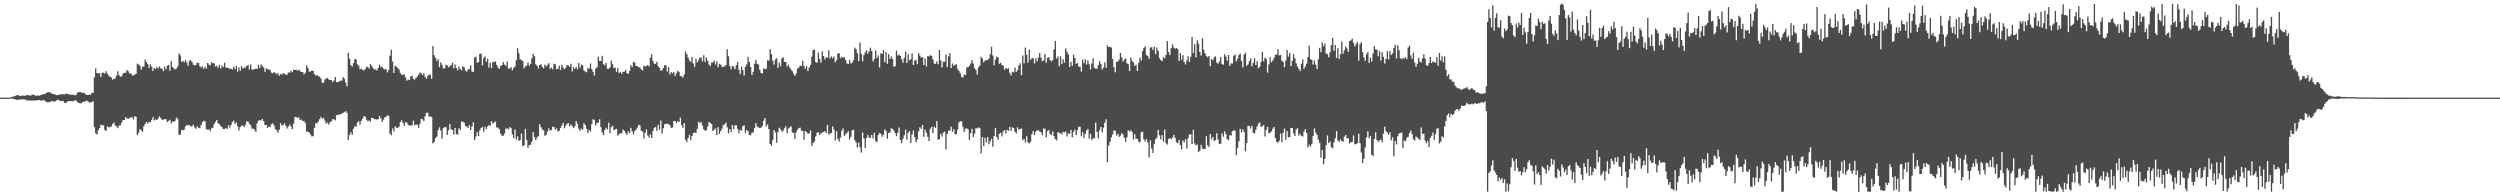 <?xml version="1.0" encoding="UTF-8"?>
<svg xmlns="http://www.w3.org/2000/svg" width="1920" height="150">
  <path d="M0 75.000h1v1.000H0zM1 75.000h1v1.000H1zM2 75.000h1v1.000H2zM3 75.000h1v1.000H3zM4 75.000h1v1.000H4zM5 75.000h1v1.000H5zM6 75.000h1v1.000H6zM7 75.000h1v1.000H7zM8 74.637h1v1.000H8zM9 74.333h1v1.453H9zM10 74.039h1v1.954H10zM11 73.887h1v2.325H11zM12 73.255h1v3.379H12zM13 73.009h1v3.701H13zM14 73.377h1v3.133H14zM15 73.674h1v2.897H15zM16 73.568h1v2.654H16zM17 73.279h1v2.969H17zM18 73.640h1v2.738H18zM19 73.473h1v2.953H19zM20 73.059h1v3.930H20zM21 73.027h1v4.163H21zM22 73.349h1v3.745H22zM23 73.457h1v3.790H23zM24 72.912h1v4.444H24zM25 72.615h1v4.484H25zM26 72.991h1v4.216H26zM27 73.687h1v3.348H27zM28 73.224h1v3.900H28zM29 73.530h1v3.251H29zM30 73.471h1v3.376H30zM31 72.909h1v4.456H31zM32 72.588h1v4.527H32zM33 72.395h1v4.478H33zM34 72.204h1v5.186H34zM35 71.326h1v6.967H35zM36 70.927h1v7.641H36zM37 70.759h1v7.699H37zM38 70.917h1v7.258H38zM39 71.713h1v6.008H39zM40 72.130h1v5.462H40zM41 72.271h1v5.887H41zM42 72.681h1v5.080H42zM43 73.058h1v4.072H43zM44 73.099h1v3.450H44zM45 72.607h1v4.543H45zM46 72.574h1v5.106H46zM47 72.287h1v5.322H47zM48 72.449h1v5.027H48zM49 72.561h1v6.441H49zM50 71.775h1v7.438H50zM51 72.037h1v6.221H51zM52 72.308h1v5.237H52zM53 72.659h1v4.967H53zM54 72.761h1v4.863H54zM55 72.814h1v5.068H55zM56 72.659h1v4.990H56zM57 73.305h1v3.714H57zM58 72.803h1v4.299H58zM59 71.074h1v7.339H59zM60 70.818h1v8.276H60zM61 70.672h1v8.641H61zM62 71.070h1v8.401H62zM63 71.334h1v6.986H63zM64 71.267h1v6.925H64zM65 72.287h1v5.455H65zM66 72.789h1v4.465H66zM67 73.033h1v4.756H67zM68 72.704h1v6.048H68zM69 72.746h1v5.906H69zM70 71.366h1v6.982H70zM71 71.273h1v6.454H71zM72 59.456h1v38.223H72zM73 52.533h1v49.868H73zM74 56.041h1v47.236H74zM75 56.424h1v43.496H75zM76 56.156h1v42.131H76zM77 59.156h1v36.564H77zM78 55.881h1v40.399H78zM79 55.776h1v40.413H79zM80 56.505h1v43.203H80zM81 54.708h1v45.884H81zM82 56.412h1v40.690H82zM83 58.016h1v39.838H83zM84 58.994h1v38.653H84zM85 59.455h1v37.596H85zM86 61.280h1v33.943H86zM87 60.679h1v33.336H87zM88 60.230h1v36.130H88zM89 58.011h1v39.138H89zM90 54.804h1v43.639H90zM91 57.747h1v38.687H91zM92 58.961h1v37.219H92zM93 58.400h1v35.816H93zM94 56.411h1v35.759H94zM95 55.920h1v36.204H95zM96 55.865h1v34.181H96zM97 53.791h1v37.202H97zM98 54.754h1v36.416H98zM99 56.488h1v34.264H99zM100 56.251h1v33.743H100zM101 57.812h1v32.237H101zM102 58.040h1v33.695H102zM103 57.217h1v32.060H103zM104 56.680h1v33.005H104zM105 48.916h1v54.914H105zM106 49.633h1v52.382H106zM107 50.462h1v48.501H107zM108 53.481h1v46.818H108zM109 51.231h1v49.837H109zM110 51.164h1v45.815H110zM111 45.765h1v49.481H111zM112 47.611h1v46.100H112zM113 49.293h1v45.612H113zM114 52.105h1v41.484H114zM115 49.412h1v44.573H115zM116 51.211h1v40.916H116zM117 54.552h1v35.392H117zM118 52.262h1v40.201H118zM119 52.832h1v38.871H119zM120 51.426h1v40.673H120zM121 52.570h1v38.387H121zM122 50.999h1v38.414H122zM123 52.575h1v38.204H123zM124 52.625h1v39.407H124zM125 54.643h1v37.167H125zM126 51.146h1v40.413H126zM127 53.229h1v38.242H127zM128 50.518h1v43.197H128zM129 49.800h1v43.051H129zM130 54.289h1v37.680H130zM131 46.919h1v47.921H131zM132 51.450h1v41.801H132zM133 52.506h1v41.139H133zM134 53.346h1v39.433H134zM135 52.638h1v37.638H135zM136 51.069h1v40.243H136zM137 41.138h1v62.441H137zM138 42.510h1v60.878H138zM139 47.547h1v52.190H139zM140 46.655h1v53.523H140zM141 47.882h1v51.724H141zM142 46.152h1v51.049H142zM143 48.017h1v47.984H143zM144 50.566h1v45.693H144zM145 46.576h1v49.418H145zM146 46.235h1v50.847H146zM147 47.683h1v49.459H147zM148 49.666h1v46.091H148zM149 50.310h1v47.507H149zM150 49.819h1v49.128H150zM151 47.990h1v49.027H151zM152 48.455h1v49.624H152zM153 50.846h1v47.654H153zM154 51.920h1v44.154H154zM155 50.944h1v42.906H155zM156 53.009h1v39.738H156zM157 51.329h1v41.953H157zM158 52.682h1v46.700H158zM159 48.363h1v51.194H159zM160 49.670h1v49.732H160zM161 50.165h1v50.671H161zM162 47.891h1v50.729H162zM163 48.609h1v49.450H163zM164 48.582h1v46.767H164zM165 51.150h1v42.488H165zM166 50.481h1v41.697H166zM167 52.033h1v42.662H167zM168 49.716h1v45.593H168zM169 52.584h1v44.287H169zM170 50.429h1v47.259H170zM171 51.494h1v47.661H171zM172 48.197h1v50.821H172zM173 51.846h1v46.470H173zM174 52.008h1v47.113H174zM175 52.056h1v44.147H175zM176 53.105h1v44.937H176zM177 52.707h1v43.205H177zM178 53.328h1v40.369H178zM179 51.237h1v41.367H179zM180 53.066h1v42.266H180zM181 50.643h1v43.429H181zM182 54.990h1v42.084H182zM183 51.835h1v48.471H183zM184 54.367h1v43.320H184zM185 50.823h1v45.619H185zM186 52.708h1v43.743H186zM187 51.917h1v45.737H187zM188 51.895h1v43.967H188zM189 50.726h1v42.498H189zM190 49.851h1v43.513H190zM191 53.235h1v41.814H191zM192 49.540h1v46.613H192zM193 53.312h1v45.386H193zM194 53.571h1v45.224H194zM195 53.079h1v46.520H195zM196 52.620h1v48.655H196zM197 52.939h1v41.770H197zM198 49.841h1v42.869H198zM199 52.156h1v40.064H199zM200 49.455h1v43.055H200zM201 50.815h1v40.617H201zM202 51.831h1v41.189H202zM203 55.162h1v40.807H203zM204 52.487h1v43.581H204zM205 53.175h1v45.124H205zM206 53.201h1v43.956H206zM207 53.933h1v43.585H207zM208 55.767h1v39.681H208zM209 56.301h1v38.407H209zM210 55.306h1v40.991H210zM211 56.097h1v43.091H211zM212 57.139h1v42.988H212zM213 56.114h1v45.866H213zM214 58.179h1v41.452H214zM215 56.770h1v37.835H215zM216 57.407h1v39.007H216zM217 56.076h1v39.977H217zM218 56.750h1v37.865H218zM219 57.348h1v39.192H219zM220 57.401h1v41.308H220zM221 55.652h1v41.628H221zM222 55.733h1v39.948H222zM223 54.318h1v42.830H223zM224 55.450h1v43.758H224zM225 53.704h1v41.268H225zM226 53.638h1v36.200H226zM227 53.592h1v36.304H227zM228 54.201h1v36.250H228zM229 53.385h1v36.775H229zM230 54.651h1v37.537H230zM231 55.279h1v36.493H231zM232 55.341h1v37.692H232zM233 57.249h1v35.502H233zM234 55.834h1v38.791H234zM235 50.101h1v50.952H235zM236 52.162h1v49.068H236zM237 55.000h1v46.788H237zM238 54.817h1v48.490H238zM239 54.234h1v50.557H239zM240 54.418h1v50.109H240zM241 56.916h1v41.278H241zM242 58.107h1v36.520H242zM243 57.612h1v37.162H243zM244 58.569h1v34.710H244zM245 58.778h1v32.781H245zM246 60.330h1v29.415H246zM247 63.571h1v27.548H247zM248 63.456h1v27.165H248zM249 61.073h1v31.489H249zM250 60.332h1v34.695H250zM251 59.898h1v34.154H251zM252 61.004h1v34.683H252zM253 61.420h1v32.503H253zM254 61.533h1v31.729H254zM255 63.027h1v28.572H255zM256 61.923h1v29.655H256zM257 59.142h1v33.308H257zM258 63.101h1v25.278H258zM259 62.922h1v25.578H259zM260 62.574h1v25.294H260zM261 61.900h1v25.939H261zM262 61.950h1v25.409H262zM263 59.212h1v27.406H263zM264 60.392h1v25.818H264zM265 63.442h1v21.889H265zM266 66.230h1v20.406H266zM267 40.460h1v67.122H267zM268 45.034h1v58.604H268zM269 49.968h1v51.595H269zM270 51.144h1v52.345H270zM271 48.490h1v50.304H271zM272 45.451h1v51.635H272zM273 45.590h1v51.568H273zM274 49.373h1v44.710H274zM275 50.439h1v42.628H275zM276 53.205h1v42.506H276zM277 52.851h1v40.024H277zM278 53.580h1v37.635H278zM279 54.189h1v35.022H279zM280 52.875h1v36.783H280zM281 51.153h1v40.876H281zM282 51.543h1v41.620H282zM283 52.665h1v39.850H283zM284 49.265h1v44.162H284zM285 50.606h1v39.892H285zM286 52.237h1v38.400H286zM287 53.395h1v38.071H287zM288 53.204h1v38.424H288zM289 54.129h1v37.757H289zM290 52.109h1v39.384H290zM291 49.690h1v39.332H291zM292 51.597h1v39.276H292zM293 51.266h1v42.453H293zM294 52.761h1v39.115H294zM295 53.396h1v36.789H295zM296 52.923h1v36.763H296zM297 55.607h1v33.141H297zM298 53.750h1v35.178H298zM299 42.780h1v59.788H299zM300 38.110h1v65.779H300zM301 47.252h1v51.392H301zM302 56.029h1v44.818H302zM303 50.487h1v46.533H303zM304 51.130h1v46.847H304zM305 52.273h1v46.017H305zM306 53.409h1v43.886H306zM307 56.156h1v37.522H307zM308 57.482h1v34.843H308zM309 57.499h1v36.849H309zM310 57.127h1v39.513H310zM311 59.422h1v34.301H311zM312 61.939h1v32.253H312zM313 61.004h1v34.779H313zM314 61.552h1v35.041H314zM315 58.666h1v37.599H315zM316 58.231h1v38.120H316zM317 60.568h1v32.083H317zM318 61.179h1v35.105H318zM319 59.838h1v35.735H319zM320 58.721h1v37.139H320zM321 57.367h1v40.889H321zM322 55.716h1v39.339H322zM323 56.197h1v35.078H323zM324 57.642h1v34.006H324zM325 56.160h1v36.832H325zM326 59.028h1v30.313H326zM327 60.441h1v26.196H327zM328 58.409h1v28.186H328zM329 57.209h1v32.341H329zM330 57.509h1v31.882H330zM331 60.484h1v29.492H331zM332 35.395h1v74.721H332zM333 42.478h1v66.692H333zM334 44.447h1v61.680H334zM335 46.875h1v57.990H335zM336 45.419h1v54.605H336zM337 51.562h1v46.216H337zM338 47.921h1v52.316H338zM339 49.834h1v56.667H339zM340 52.659h1v45.787H340zM341 52.341h1v45.261H341zM342 49.735h1v48.095H342zM343 50.294h1v53.404H343zM344 51.670h1v48.333H344zM345 50.887h1v44.238H345zM346 50.092h1v49.175H346zM347 48.192h1v51.618H347zM348 52.476h1v50.823H348zM349 49.497h1v48.866H349zM350 52.244h1v50.783H350zM351 54.000h1v49.447H351zM352 51.270h1v47.231H352zM353 53.068h1v46.731H353zM354 54.111h1v39.225H354zM355 50.898h1v42.603H355zM356 51.681h1v42.487H356zM357 54.041h1v42.742H357zM358 55.113h1v42.082H358zM359 53.195h1v45.081H359zM360 53.134h1v43.033H360zM361 50.185h1v49.656H361zM362 54.871h1v42.230H362zM363 55.327h1v38.549H363zM364 44.228h1v63.337H364zM365 43.451h1v61.428H365zM366 48.200h1v53.244H366zM367 47.703h1v56.720H367zM368 41.304h1v58.847H368zM369 41.206h1v56.994H369zM370 50.142h1v47.452H370zM371 44.647h1v56.623H371zM372 43.338h1v54.019H372zM373 47.444h1v51.769H373zM374 45.095h1v51.973H374zM375 51.848h1v44.240H375zM376 48.271h1v48.326H376zM377 52.351h1v40.804H377zM378 47.632h1v47.295H378zM379 47.698h1v46.447H379zM380 47.078h1v46.286H380zM381 49.799h1v48.145H381zM382 51.798h1v46.270H382zM383 52.887h1v46.387H383zM384 50.676h1v51.992H384zM385 49.993h1v54.276H385zM386 47.669h1v56.591H386zM387 49.606h1v52.978H387zM388 50.610h1v48.281H388zM389 47.268h1v51.231H389zM390 52.663h1v46.705H390zM391 52.691h1v44.871H391zM392 51.550h1v46.890H392zM393 53.966h1v49.337H393zM394 52.146h1v53.867H394zM395 51.117h1v48.298H395zM396 46.241h1v61.039H396zM397 36.967h1v67.832H397zM398 40.934h1v67.259H398zM399 45.500h1v62.074H399zM400 46.120h1v56.493H400zM401 46.969h1v65.279H401zM402 52.536h1v59.103H402zM403 50.893h1v48.103H403zM404 50.374h1v57.178H404zM405 47.960h1v65.617H405zM406 50.433h1v60.974H406zM407 49.005h1v62.218H407zM408 44.812h1v64.047H408zM409 41.416h1v60.108H409zM410 43.152h1v62.171H410zM411 49.334h1v58.183H411zM412 50.547h1v55.053H412zM413 52.577h1v52.029H413zM414 49.854h1v45.544H414zM415 49.352h1v48.344H415zM416 51.233h1v48.161H416zM417 52.541h1v47.624H417zM418 49.598h1v54.716H418zM419 50.993h1v52.600H419zM420 49.768h1v51.229H420zM421 48.560h1v50.059H421zM422 52.911h1v47.464H422zM423 51.789h1v48.040H423zM424 53.323h1v43.973H424zM425 48.964h1v48.654H425zM426 49.497h1v50.065H426zM427 53.170h1v45.483H427zM428 52.899h1v47.911H428zM429 50.480h1v50.098H429zM430 53.738h1v44.502H430zM431 49.736h1v46.603H431zM432 51.872h1v42.491H432zM433 53.136h1v45.441H433zM434 52.012h1v44.565H434zM435 49.957h1v45.184H435zM436 50.214h1v44.322H436zM437 51.283h1v45.854H437zM438 48.951h1v46.525H438zM439 54.932h1v41.991H439zM440 51.683h1v46.791H440zM441 52.972h1v43.928H441zM442 51.230h1v41.753H442zM443 53.225h1v41.869H443zM444 48.231h1v50.645H444zM445 51.885h1v48.624H445zM446 49.565h1v49.211H446zM447 50.240h1v49.339H447zM448 54.086h1v40.635H448zM449 54.985h1v41.075H449zM450 55.521h1v43.404H450zM451 52.145h1v49.990H451zM452 52.913h1v46.881H452zM453 48.763h1v52.174H453zM454 53.062h1v42.323H454zM455 55.137h1v36.389H455zM456 58.003h1v34.247H456zM457 52.597h1v43.841H457zM458 51.712h1v42.816H458zM459 43.399h1v50.802H459zM460 46.809h1v44.789H460zM461 46.806h1v50.902H461zM462 42.847h1v58.876H462zM463 49.254h1v54.408H463zM464 50.226h1v49.551H464zM465 48.249h1v49.827H465zM466 52.860h1v46.615H466zM467 52.796h1v41.439H467zM468 51.677h1v50.713H468zM469 46.558h1v51.177H469zM470 49.364h1v47.222H470zM471 52.301h1v47.656H471zM472 52.043h1v47.333H472zM473 55.125h1v43.787H473zM474 52.278h1v51.958H474zM475 56.124h1v46.889H475zM476 55.249h1v47.022H476zM477 56.784h1v45.694H477zM478 55.111h1v44.296H478zM479 55.114h1v45.409H479zM480 53.686h1v48.452H480zM481 56.118h1v47.553H481zM482 56.855h1v43.961H482zM483 54.534h1v47.832H483zM484 50.021h1v48.149H484zM485 51.584h1v49.287H485zM486 47.526h1v55.713H486zM487 48.140h1v52.496H487zM488 50.644h1v48.872H488zM489 50.739h1v47.225H489zM490 51.686h1v44.168H490zM491 51.744h1v44.637H491zM492 53.311h1v47.071H492zM493 54.127h1v46.901H493zM494 50.383h1v55.967H494zM495 51.124h1v50.700H495zM496 50.565h1v48.852H496zM497 49.895h1v54.244H497zM498 51.058h1v54.612H498zM499 44.357h1v58.734H499zM500 41.641h1v64.365H500zM501 46.860h1v53.824H501zM502 48.937h1v49.250H502zM503 48.978h1v48.543H503zM504 47.484h1v52.977H504zM505 50.825h1v45.080H505zM506 52.162h1v47.448H506zM507 54.248h1v38.290H507zM508 53.855h1v48.678H508zM509 52.228h1v46.346H509zM510 49.973h1v45.509H510zM511 50.325h1v44.722H511zM512 55.000h1v40.125H512zM513 51.593h1v43.715H513zM514 57.224h1v38.994H514zM515 55.374h1v42.870H515zM516 56.492h1v41.330H516zM517 55.288h1v37.668H517zM518 58.487h1v34.365H518zM519 56.249h1v38.292H519zM520 54.396h1v38.626H520zM521 55.287h1v38.418H521zM522 58.289h1v32.076H522zM523 58.635h1v37.570H523zM524 59.539h1v38.553H524zM525 57.141h1v37.419H525zM526 39.510h1v67.831H526zM527 41.537h1v67.594H527zM528 44.220h1v61.839H528zM529 46.408h1v57.176H529zM530 47.545h1v60.106H530zM531 43.704h1v60.797H531zM532 48.816h1v53.270H532zM533 51.304h1v50.550H533zM534 44.982h1v57.111H534zM535 47.912h1v51.041H535zM536 46.296h1v47.256H536zM537 44.328h1v50.214H537zM538 44.186h1v49.533H538zM539 47.276h1v49.192H539zM540 42.379h1v56.946H540zM541 47.555h1v52.931H541zM542 44.068h1v55.983H542zM543 46.499h1v50.706H543zM544 49.572h1v44.101H544zM545 50.793h1v43.723H545zM546 48.029h1v47.218H546zM547 47.961h1v52.666H547zM548 46.380h1v53.247H548zM549 49.578h1v48.956H549zM550 47.177h1v56.596H550zM551 51.579h1v46.183H551zM552 49.123h1v53.722H552zM553 49.637h1v51.082H553zM554 51.185h1v47.658H554zM555 51.290h1v44.796H555zM556 50.969h1v44.627H556zM557 49.926h1v44.289H557zM558 37.787h1v60.025H558zM559 43.187h1v59.238H559zM560 50.722h1v48.376H560zM561 53.265h1v48.147H561zM562 50.613h1v45.383H562zM563 51.306h1v47.877H563zM564 53.084h1v43.239H564zM565 49.963h1v46.233H565zM566 47.538h1v51.381H566zM567 53.612h1v48.761H567zM568 56.866h1v42.818H568zM569 51.281h1v49.060H569zM570 53.911h1v43.000H570zM571 58.000h1v38.265H571zM572 51.261h1v50.839H572zM573 49.615h1v50.202H573zM574 43.665h1v57.089H574zM575 47.658h1v55.958H575zM576 51.444h1v52.416H576zM577 57.626h1v44.268H577zM578 55.083h1v46.673H578zM579 48.882h1v49.539H579zM580 45.915h1v48.493H580zM581 49.007h1v48.154H581zM582 49.559h1v48.263H582zM583 53.493h1v44.771H583zM584 55.995h1v42.123H584zM585 56.559h1v40.105H585zM586 52.473h1v40.262H586zM587 53.181h1v37.420H587zM588 52.901h1v44.190H588zM589 46.305h1v49.223H589zM590 46.612h1v52.574H590zM591 37.744h1v72.853H591zM592 41.641h1v70.398H592zM593 46.661h1v60.895H593zM594 49.611h1v50.223H594zM595 45.678h1v56.028H595zM596 44.733h1v64.950H596zM597 52.112h1v49.339H597zM598 48.047h1v50.035H598zM599 50.907h1v48.370H599zM600 44.860h1v56.260H600zM601 43.966h1v56.414H601zM602 47.489h1v51.031H602zM603 47.564h1v49.364H603zM604 51.071h1v51.264H604zM605 49.634h1v49.162H605zM606 51.760h1v46.170H606zM607 53.228h1v43.720H607zM608 54.611h1v47.116H608zM609 56.701h1v45.424H609zM610 58.313h1v48.321H610zM611 56.433h1v45.150H611zM612 52.643h1v46.951H612zM613 51.916h1v46.564H613zM614 50.385h1v47.637H614zM615 50.615h1v49.682H615zM616 46.679h1v53.892H616zM617 50.716h1v56.579H617zM618 52.799h1v47.834H618zM619 50.873h1v50.724H619zM620 54.637h1v48.000H620zM621 51.789h1v50.670H621zM622 49.837h1v50.399H622zM623 43.455h1v68.635H623zM624 38.412h1v71.404H624zM625 38.125h1v70.525H625zM626 47.605h1v57.209H626zM627 48.213h1v53.719H627zM628 40.363h1v61.096H628zM629 45.192h1v58.344H629zM630 48.136h1v54.259H630zM631 39.336h1v62.364H631zM632 43.009h1v58.353H632zM633 45.628h1v55.009H633zM634 43.939h1v58.314H634zM635 44.338h1v51.656H635zM636 38.654h1v64.718H636zM637 44.874h1v57.566H637zM638 43.290h1v58.843H638zM639 44.797h1v52.274H639zM640 43.324h1v56.041H640zM641 47.761h1v60.089H641zM642 46.162h1v54.646H642zM643 41.159h1v65.489H643zM644 40.873h1v67.773H644zM645 44.755h1v60.999H645zM646 43.455h1v56.983H646zM647 44.301h1v54.294H647zM648 43.895h1v60.507H648zM649 46.061h1v57.031H649zM650 48.732h1v53.184H650zM651 49.076h1v51.791H651zM652 45.967h1v61.228H652zM653 48.828h1v56.221H653zM654 47.999h1v52.087H654zM655 46.205h1v53.409H655zM656 36.677h1v71.159H656zM657 37.797h1v71.643H657zM658 40.960h1v72.361H658zM659 46.838h1v62.609H659zM660 32.628h1v80.548H660zM661 41.358h1v75.822H661zM662 47.128h1v54.632H662zM663 42.311h1v63.920H663zM664 40.311h1v73.413H664zM665 38.703h1v67.340H665zM666 41.222h1v62.376H666zM667 39.449h1v66.372H667zM668 36.612h1v69.130H668zM669 39.135h1v64.521H669zM670 47.184h1v59.140H670zM671 45.351h1v56.646H671zM672 38.710h1v69.600H672zM673 44.609h1v64.659H673zM674 42.581h1v61.056H674zM675 51.718h1v50.340H675zM676 40.904h1v61.837H676zM677 41.384h1v63.669H677zM678 38.433h1v65.083H678zM679 47.720h1v51.750H679zM680 39.905h1v60.630H680zM681 48.945h1v57.574H681zM682 41.553h1v60.547H682zM683 45.294h1v56.545H683zM684 43.438h1v55.086H684zM685 45.235h1v53.756H685zM686 51.241h1v49.063H686zM687 50.915h1v51.325H687zM688 38.929h1v65.673H688zM689 42.615h1v59.259H689zM690 41.972h1v56.025H690zM691 42.986h1v64.568H691zM692 45.408h1v64.630H692zM693 48.235h1v58.274H693zM694 44.387h1v59.570H694zM695 39.701h1v59.895H695zM696 48.258h1v58.943H696zM697 41.670h1v60.164H697zM698 46.360h1v54.301H698zM699 45.540h1v64.295H699zM700 40.975h1v62.359H700zM701 49.896h1v50.318H701zM702 46.654h1v58.627H702zM703 45.986h1v63.268H703zM704 49.229h1v58.057H704zM705 40.847h1v60.061H705zM706 42.724h1v55.075H706zM707 44.284h1v54.678H707zM708 43.854h1v52.143H708zM709 49.992h1v55.054H709zM710 44.820h1v54.773H710zM711 50.999h1v50.902H711zM712 43.041h1v62.032H712zM713 43.331h1v65.016H713zM714 42.360h1v56.457H714zM715 42.976h1v54.471H715zM716 45.635h1v56.598H716zM717 48.723h1v48.495H717zM718 49.138h1v49.218H718zM719 47.088h1v45.879H719zM720 49.300h1v58.040H720zM721 38.333h1v68.532H721zM722 46.405h1v56.419H722zM723 51.784h1v53.150H723zM724 47.395h1v54.435H724zM725 47.425h1v53.660H725zM726 41.908h1v72.935H726zM727 51.518h1v51.341H727zM728 43.256h1v57.211H728zM729 40.787h1v59.394H729zM730 52.199h1v45.057H730zM731 48.757h1v52.471H731zM732 50.585h1v48.565H732zM733 49.612h1v53.471H733zM734 49.469h1v53.640H734zM735 52.947h1v46.622H735zM736 54.414h1v39.707H736zM737 56.168h1v36.993H737zM738 58.968h1v34.174H738zM739 59.648h1v37.697H739zM740 57.360h1v43.902H740zM741 57.576h1v41.278H741zM742 51.737h1v46.805H742zM743 51.662h1v47.680H743zM744 50.541h1v56.932H744zM745 48.863h1v53.420H745zM746 46.190h1v52.799H746zM747 48.793h1v56.566H747zM748 52.402h1v50.254H748zM749 53.700h1v44.816H749zM750 57.267h1v41.397H750zM751 51.713h1v46.092H751zM752 50.351h1v48.100H752zM753 43.678h1v74.137H753zM754 45.047h1v60.147H754zM755 47.827h1v64.412H755zM756 46.481h1v59.373H756zM757 46.131h1v63.209H757zM758 46.075h1v59.152H758zM759 45.030h1v65.778H759zM760 41.726h1v66.749H760zM761 35.826h1v70.705H761zM762 42.674h1v69.955H762zM763 50.120h1v54.346H763zM764 45.770h1v52.471H764zM765 43.441h1v61.851H765zM766 44.128h1v63.347H766zM767 48.978h1v53.782H767zM768 48.249h1v53.751H768zM769 49.858h1v54.903H769zM770 50.549h1v50.432H770zM771 53.576h1v46.390H771zM772 52.101h1v50.376H772zM773 52.899h1v46.836H773zM774 52.306h1v48.153H774zM775 55.859h1v41.574H775zM776 57.984h1v42.602H776zM777 55.069h1v42.732H777zM778 55.650h1v42.698H778zM779 51.898h1v49.364H779zM780 55.224h1v47.309H780zM781 53.821h1v43.977H781zM782 50.287h1v49.375H782zM783 48.530h1v50.490H783zM784 57.634h1v41.079H784zM785 42.614h1v64.985H785zM786 48.691h1v58.083H786zM787 36.498h1v72.961H787zM788 42.118h1v62.520H788zM789 48.116h1v61.250H789zM790 38.260h1v71.945H790zM791 46.048h1v62.792H791zM792 44.703h1v58.292H792zM793 44.656h1v55.989H793zM794 48.745h1v55.018H794zM795 44.803h1v56.290H795zM796 47.212h1v52.923H796zM797 44.135h1v55.973H797zM798 40.676h1v60.356H798zM799 44.198h1v57.401H799zM800 47.006h1v56.825H800zM801 46.459h1v52.274H801zM802 41.504h1v57.429H802zM803 48.234h1v57.183H803zM804 44.416h1v56.337H804zM805 43.902h1v55.983H805zM806 46.175h1v56.812H806zM807 47.185h1v56.426H807zM808 46.130h1v54.814H808zM809 37.856h1v66.802H809zM810 31.436h1v75.483H810zM811 44.977h1v62.861H811zM812 43.403h1v57.983H812zM813 50.901h1v51.328H813zM814 43.262h1v58.993H814zM815 49.271h1v54.005H815zM816 45.500h1v55.726H816zM817 48.090h1v53.517H817zM818 37.117h1v63.856H818zM819 39.764h1v65.039H819zM820 41.786h1v60.643H820zM821 51.443h1v51.248H821zM822 47.521h1v52.240H822zM823 50.509h1v54.949H823zM824 42.009h1v59.267H824zM825 44.596h1v54.950H825zM826 49.125h1v54.648H826zM827 48.267h1v51.747H827zM828 51.116h1v46.177H828zM829 51.243h1v46.149H829zM830 55.014h1v49.637H830zM831 45.782h1v55.767H831zM832 48.602h1v57.330H832zM833 45.561h1v57.317H833zM834 49.579h1v50.656H834zM835 46.385h1v52.594H835zM836 49.344h1v57.136H836zM837 53.296h1v49.525H837zM838 48.801h1v58.789H838zM839 44.738h1v61.473H839zM840 52.090h1v54.216H840zM841 52.788h1v41.349H841zM842 52.731h1v48.615H842zM843 50.071h1v56.186H843zM844 47.024h1v53.014H844zM845 49.101h1v48.417H845zM846 53.324h1v48.402H846zM847 51.957h1v46.084H847zM848 47.868h1v46.410H848zM849 52.019h1v39.632H849zM850 34.927h1v89.647H850zM851 36.125h1v75.685H851zM852 35.955h1v73.087H852zM853 36.464h1v69.114H853zM854 45.320h1v57.851H854zM855 51.592h1v48.784H855zM856 55.569h1v44.731H856zM857 47.396h1v56.745H857zM858 47.187h1v55.549H858zM859 45.755h1v59.286H859zM860 40.662h1v63.431H860zM861 44.039h1v58.149H861zM862 47.265h1v56.168H862zM863 45.726h1v60.144H863zM864 44.853h1v64.101H864zM865 48.626h1v56.816H865zM866 49.255h1v50.748H866zM867 54.574h1v46.442H867zM868 44.260h1v55.780H868zM869 46.854h1v54.574H869zM870 47.918h1v59.216H870zM871 50.644h1v52.474H871zM872 49.560h1v57.100H872zM873 54.541h1v51.958H873zM874 48.352h1v60.388H874zM875 44.144h1v65.328H875zM876 46.436h1v55.166H876zM877 39.233h1v61.825H877zM878 36.864h1v70.099H878zM879 35.599h1v73.202H879zM880 42.219h1v64.602H880zM881 43.020h1v66.341H881zM882 45.137h1v75.793H882zM883 36.515h1v71.275H883zM884 36.267h1v77.955H884zM885 38.370h1v79.176H885zM886 35.858h1v74.623H886zM887 41.562h1v65.422H887zM888 36.462h1v69.214H888zM889 39.061h1v60.733H889zM890 44.722h1v59.250H890zM891 46.145h1v60.918H891zM892 46.943h1v56.856H892zM893 44.006h1v64.825H893zM894 44.707h1v54.753H894zM895 42.176h1v67.734H895zM896 31.522h1v79.518H896zM897 39.986h1v66.746H897zM898 42.260h1v63.767H898zM899 37.030h1v69.907H899zM900 34.041h1v71.694H900zM901 36.499h1v67.044H901zM902 37.410h1v68.461H902zM903 36.739h1v72.656H903zM904 37.607h1v72.346H904zM905 46.778h1v60.755H905zM906 40.859h1v70.507H906zM907 45.817h1v68.959H907zM908 42.367h1v65.452H908zM909 47.692h1v61.769H909zM910 49.505h1v57.469H910zM911 46.451h1v67.688H911zM912 43.338h1v62.687H912zM913 47.620h1v55.684H913zM914 43.669h1v59.506H914zM915 28.321h1v82.268H915zM916 40.641h1v59.107H916zM917 34.003h1v76.027H917zM918 44.026h1v67.770H918zM919 31.027h1v79.871H919zM920 33.505h1v83.270H920zM921 40.007h1v75.739H921zM922 42.680h1v68.503H922zM923 29.450h1v84.821H923zM924 38.272h1v76.023H924zM925 40.992h1v73.608H925zM926 42.948h1v61.636H926zM927 43.992h1v67.496H927zM928 43.001h1v69.968H928zM929 50.805h1v52.114H929zM930 45.331h1v61.761H930zM931 46.230h1v59.000H931zM932 44.025h1v64.191H932zM933 43.211h1v64.432H933zM934 48.118h1v54.240H934zM935 48.958h1v58.146H935zM936 47.261h1v63.429H936zM937 43.734h1v66.672H937zM938 49.181h1v53.314H938zM939 49.675h1v55.227H939zM940 41.694h1v59.200H940zM941 43.461h1v59.413H941zM942 46.647h1v60.230H942zM943 42.232h1v65.462H943zM944 50.637h1v53.217H944zM945 48.693h1v55.386H945zM946 48.815h1v52.070H946zM947 42.836h1v57.128H947zM948 41.798h1v58.714H948zM949 47.135h1v72.011H949zM950 45.125h1v68.381H950zM951 42.283h1v66.221H951zM952 41.165h1v57.792H952zM953 46.817h1v54.992H953zM954 51.785h1v47.531H954zM955 41.934h1v59.354H955zM956 40.409h1v75.733H956zM957 50.564h1v59.281H957zM958 49.407h1v47.279H958zM959 46.979h1v49.732H959zM960 44.922h1v53.768H960zM961 50.960h1v45.646H961zM962 48.296h1v53.703H962zM963 44.871h1v57.690H963zM964 49.925h1v49.803H964zM965 47.039h1v50.041H965zM966 52.501h1v42.377H966zM967 51.242h1v42.793H967zM968 47.464h1v49.930H968zM969 39.839h1v57.122H969zM970 47.072h1v48.951H970zM971 44.362h1v60.498H971zM972 45.377h1v54.467H972zM973 55.765h1v41.687H973zM974 49.514h1v52.947H974zM975 43.967h1v57.927H975zM976 47.840h1v53.123H976zM977 46.412h1v52.409H977zM978 44.531h1v53.035H978zM979 42.015h1v63.977H979zM980 41.871h1v67.052H980zM981 37.760h1v71.852H981zM982 42.542h1v65.651H982zM983 42.214h1v60.391H983zM984 46.658h1v62.631H984zM985 47.537h1v54.496H985zM986 51.665h1v47.107H986zM987 46.503h1v60.888H987zM988 38.350h1v62.328H988zM989 43.461h1v61.881H989zM990 40.664h1v64.665H990zM991 50.798h1v47.386H991zM992 46.744h1v51.571H992zM993 41.652h1v60.800H993zM994 44.750h1v59.679H994zM995 48.621h1v50.765H995zM996 51.062h1v47.500H996zM997 52.913h1v51.243H997zM998 54.562h1v48.208H998zM999 49.047h1v55.318H999zM1000 45.614h1v59.305H1000zM1001 52.809h1v48.159H1001zM1002 51.054h1v48.051H1002zM1003 48.920h1v53.194H1003zM1004 43.794h1v69.439H1004zM1005 35.018h1v76.151H1005zM1006 45.359h1v67.240H1006zM1007 46.026h1v64.444H1007zM1008 49.541h1v54.858H1008zM1009 46.487h1v52.115H1009zM1010 49.713h1v52.175H1010zM1011 53.022h1v50.626H1011zM1012 45.516h1v61.722H1012zM1013 36.734h1v72.939H1013zM1014 39.976h1v81.135H1014zM1015 32.581h1v82.600H1015zM1016 35.477h1v90.647H1016zM1017 33.452h1v88.666H1017zM1018 41.139h1v70.473H1018zM1019 41.556h1v62.488H1019zM1020 43.989h1v65.883H1020zM1021 40.073h1v68.572H1021zM1022 34.688h1v78.369H1022zM1023 29.041h1v84.775H1023zM1024 39.062h1v70.230H1024zM1025 34.554h1v71.562H1025zM1026 44.541h1v56.075H1026zM1027 36.891h1v71.064H1027zM1028 45.245h1v63.697H1028zM1029 41.646h1v65.366H1029zM1030 31.932h1v76.393H1030zM1031 41.170h1v67.682H1031zM1032 38.614h1v66.361H1032zM1033 35.731h1v67.976H1033zM1034 37.246h1v69.054H1034zM1035 39.833h1v66.285H1035zM1036 31.541h1v78.744H1036zM1037 30.999h1v78.296H1037zM1038 29.771h1v79.282H1038zM1039 32.809h1v71.231H1039zM1040 35.676h1v75.161H1040zM1041 33.947h1v76.796H1041zM1042 32.338h1v77.584H1042zM1043 46.565h1v56.159H1043zM1044 34.067h1v75.887H1044zM1045 32.386h1v84.705H1045zM1046 40.097h1v85.078H1046zM1047 44.158h1v77.675H1047zM1048 46.764h1v66.478H1048zM1049 41.656h1v63.813H1049zM1050 39.986h1v60.787H1050zM1051 48.310h1v57.805H1051zM1052 44.304h1v60.118H1052zM1053 47.212h1v71.633H1053zM1054 41.197h1v78.728H1054zM1055 35.450h1v71.308H1055zM1056 37.961h1v63.635H1056zM1057 38.213h1v69.305H1057zM1058 43.181h1v65.786H1058zM1059 39.324h1v68.492H1059zM1060 46.570h1v60.579H1060zM1061 40.153h1v69.179H1061zM1062 43.652h1v58.989H1062zM1063 48.838h1v48.493H1063zM1064 45.340h1v55.372H1064zM1065 39.334h1v62.660H1065zM1066 45.559h1v57.954H1066zM1067 39.246h1v62.323H1067zM1068 42.160h1v65.735H1068zM1069 40.986h1v64.370H1069zM1070 36.789h1v83.256H1070zM1071 34.417h1v73.808H1071zM1072 44.834h1v66.101H1072zM1073 34.751h1v69.827H1073zM1074 38.553h1v64.050H1074zM1075 44.703h1v57.461H1075zM1076 45.495h1v56.342H1076zM1077 44.400h1v69.409H1077zM1078 45.073h1v62.858H1078zM1079 43.870h1v64.676H1079zM1080 45.424h1v60.428H1080zM1081 36.503h1v68.511H1081zM1082 34.979h1v67.291H1082zM1083 42.643h1v57.587H1083zM1084 45.234h1v57.819H1084zM1085 40.448h1v66.461H1085zM1086 48.009h1v59.857H1086zM1087 51.374h1v53.549H1087zM1088 48.881h1v56.681H1088zM1089 44.464h1v62.139H1089zM1090 47.264h1v60.312H1090zM1091 48.014h1v49.812H1091zM1092 44.883h1v57.957H1092zM1093 41.637h1v60.911H1093zM1094 44.968h1v62.939H1094zM1095 50.022h1v59.998H1095zM1096 50.626h1v57.711H1096zM1097 48.494h1v64.427H1097zM1098 43.739h1v62.118H1098zM1099 48.442h1v55.868H1099zM1100 47.211h1v54.529H1100zM1101 47.670h1v59.688H1101zM1102 48.257h1v54.850H1102zM1103 43.859h1v54.990H1103zM1104 50.533h1v48.018H1104zM1105 40.701h1v69.444H1105zM1106 46.540h1v62.356H1106zM1107 43.269h1v61.395H1107zM1108 47.891h1v57.657H1108zM1109 43.249h1v53.959H1109zM1110 53.534h1v39.337H1110zM1111 58.571h1v29.994H1111zM1112 57.009h1v30.113H1112zM1113 60.757h1v29.402H1113zM1114 61.128h1v26.215H1114zM1115 62.694h1v25.832H1115zM1116 62.800h1v24.761H1116zM1117 65.676h1v19.416H1117zM1118 67.019h1v17.019H1118zM1119 67.787h1v15.986H1119zM1120 67.772h1v17.266H1120zM1121 68.564h1v14.963H1121zM1122 69.066h1v12.017H1122zM1123 68.333h1v13.050H1123zM1124 67.924h1v13.463H1124zM1125 67.731h1v13.001H1125zM1126 66.876h1v12.048H1126zM1127 68.234h1v11.645H1127zM1128 69.297h1v10.917H1128zM1129 68.275h1v11.857H1129zM1130 67.657h1v11.833H1130zM1131 68.842h1v11.294H1131zM1132 69.069h1v10.288H1132zM1133 71.124h1v8.307H1133zM1134 70.685h1v9.204H1134zM1135 71.330h1v7.913H1135zM1136 71.727h1v7.594H1136zM1137 71.981h1v6.682H1137zM1138 72.144h1v6.188H1138zM1139 71.648h1v7.421H1139zM1140 71.696h1v6.116H1140zM1141 66.255h1v19.109H1141zM1142 16.844h1v130.364H1142zM1143 7.086h1v125.786H1143zM1144 13.858h1v117.681H1144zM1145 21.051h1v106.175H1145zM1146 4.093h1v119.068H1146zM1147 23.483h1v107.455H1147zM1148 13.760h1v118.873H1148zM1149 10.242h1v124.073H1149zM1150 20.958h1v118.281H1150zM1151 21.173h1v115.114H1151zM1152 15.469h1v122.524H1152zM1153 28.048h1v108.688H1153zM1154 29.509h1v111.009H1154zM1155 21.866h1v115.785H1155zM1156 23.959h1v123.169H1156zM1157 22.637h1v118.308H1157zM1158 11.946h1v135.028H1158zM1159 12.408h1v129.175H1159zM1160 17.643h1v110.890H1160zM1161 19.300h1v102.158H1161zM1162 27.244h1v96.342H1162zM1163 28.497h1v102.598H1163zM1164 18.001h1v104.029H1164zM1165 21.076h1v107.742H1165zM1166 17.297h1v114.706H1166zM1167 19.175h1v112.196H1167zM1168 9.970h1v124.726H1168zM1169 26.716h1v105.617H1169zM1170 21.323h1v107.097H1170zM1171 24.899h1v107.410H1171zM1172 33.548h1v96.391H1172zM1173 24.481h1v100.168H1173zM1174 13.811h1v109.240H1174zM1175 9.936h1v116.650H1175zM1176 26.083h1v101.134H1176zM1177 31.816h1v99.706H1177zM1178 27.043h1v114.745H1178zM1179 19.549h1v107.502H1179zM1180 20.019h1v113.797H1180zM1181 14.270h1v117.964H1181zM1182 16.868h1v117.699H1182zM1183 22.439h1v119.570H1183zM1184 16.620h1v111.178H1184zM1185 18.288h1v110.540H1185zM1186 17.903h1v112.111H1186zM1187 29.840h1v103.515H1187zM1188 33.840h1v92.825H1188zM1189 15.767h1v115.293H1189zM1190 12.214h1v115.908H1190zM1191 18.192h1v103.736H1191zM1192 26.064h1v100.334H1192zM1193 27.485h1v95.076H1193zM1194 23.319h1v112.892H1194zM1195 25.594h1v111.427H1195zM1196 30.827h1v98.839H1196zM1197 11.608h1v119.607H1197zM1198 3.604h1v131.979H1198zM1199 2.791h1v123.453H1199zM1200 3.637h1v125.040H1200zM1201 7.754h1v124.421H1201zM1202 14.113h1v116.121H1202zM1203 30.679h1v103.739H1203zM1204 11.502h1v116.264H1204zM1205 13.387h1v113.366H1205zM1206 24.291h1v106.527H1206zM1207 8.938h1v128.962H1207zM1208 22.655h1v109.628H1208zM1209 25.331h1v115.206H1209zM1210 27.215h1v97.430H1210zM1211 15.030h1v111.817H1211zM1212 23.488h1v104.399H1212zM1213 28.369h1v100.678H1213zM1214 31.171h1v103.041H1214zM1215 19.212h1v119.136H1215zM1216 30.037h1v95.303H1216zM1217 25.457h1v102.733H1217zM1218 12.409h1v120.380H1218zM1219 17.455h1v104.608H1219zM1220 27.756h1v107.208H1220zM1221 7.506h1v120.567H1221zM1222 29.610h1v104.997H1222zM1223 26.543h1v105.331H1223zM1224 31.296h1v97.621H1224zM1225 31.046h1v98.743H1225zM1226 36.044h1v79.155H1226zM1227 30.915h1v93.761H1227zM1228 21.374h1v99.201H1228zM1229 28.251h1v106.563H1229zM1230 21.590h1v111.716H1230zM1231 19.731h1v111.591H1231zM1232 30.043h1v108.642H1232zM1233 28.827h1v102.800H1233zM1234 28.118h1v95.700H1234zM1235 23.895h1v109.713H1235zM1236 25.810h1v103.566H1236zM1237 20.211h1v101.733H1237zM1238 22.592h1v100.959H1238zM1239 16.693h1v109.486H1239zM1240 21.550h1v99.494H1240zM1241 28.471h1v95.821H1241zM1242 38.384h1v82.167H1242zM1243 32.864h1v94.955H1243zM1244 31.931h1v96.184H1244zM1245 20.103h1v115.150H1245zM1246 36.053h1v88.463H1246zM1247 29.635h1v90.163H1247zM1248 28.222h1v103.735H1248zM1249 24.358h1v119.899H1249zM1250 30.058h1v106.098H1250zM1251 37.007h1v92.857H1251zM1252 24.397h1v93.253H1252zM1253 31.822h1v93.618H1253zM1254 20.556h1v100.844H1254zM1255 27.360h1v102.830H1255zM1256 31.832h1v91.011H1256zM1257 33.346h1v90.341H1257zM1258 29.873h1v90.112H1258zM1259 21.591h1v100.050H1259zM1260 23.386h1v106.258H1260zM1261 28.227h1v98.932H1261zM1262 36.716h1v86.665H1262zM1263 32.544h1v94.367H1263zM1264 37.973h1v75.881H1264zM1265 13.790h1v119.078H1265zM1266 28.840h1v90.306H1266zM1267 35.235h1v88.148H1267zM1268 26.686h1v98.283H1268zM1269 35.554h1v89.472H1269zM1270 39.033h1v80.356H1270zM1271 21.849h1v104.101H1271zM1272 23.338h1v109.130H1272zM1273 25.562h1v101.449H1273zM1274 34.890h1v88.247H1274zM1275 31.381h1v93.858H1275zM1276 34.320h1v90.309H1276zM1277 38.438h1v86.380H1277zM1278 30.003h1v94.778H1278zM1279 25.609h1v106.149H1279zM1280 26.322h1v111.143H1280zM1281 27.913h1v113.954H1281zM1282 25.941h1v113.863H1282zM1283 28.302h1v116.551H1283zM1284 31.724h1v113.480H1284zM1285 20.869h1v125.303H1285zM1286 21.406h1v109.237H1286zM1287 29.217h1v117.222H1287zM1288 23.543h1v116.322H1288zM1289 36.417h1v98.692H1289zM1290 21.455h1v107.733H1290zM1291 30.714h1v96.154H1291zM1292 35.235h1v90.138H1292zM1293 39.074h1v81.508H1293zM1294 24.174h1v105.403H1294zM1295 17.744h1v115.856H1295zM1296 9.656h1v131.731H1296zM1297 28.082h1v102.657H1297zM1298 25.392h1v109.611H1298zM1299 25.492h1v114.678H1299zM1300 24.666h1v109.275H1300zM1301 21.484h1v116.284H1301zM1302 26.893h1v102.558H1302zM1303 21.875h1v108.020H1303zM1304 12.261h1v119.659H1304zM1305 28.871h1v111.011H1305zM1306 24.058h1v108.357H1306zM1307 19.982h1v102.131H1307zM1308 27.521h1v97.696H1308zM1309 19.862h1v102.590H1309zM1310 18.918h1v110.371H1310zM1311 17.604h1v100.056H1311zM1312 8.618h1v120.488H1312zM1313 7.625h1v120.673H1313zM1314 16.510h1v110.091H1314zM1315 15.938h1v110.870H1315zM1316 26.518h1v92.825H1316zM1317 25.027h1v95.214H1317zM1318 20.176h1v101.985H1318zM1319 12.336h1v102.563H1319zM1320 14.641h1v105.749H1320zM1321 22.703h1v102.620H1321zM1322 8.856h1v115.789H1322zM1323 17.873h1v110.187H1323zM1324 21.182h1v108.605H1324zM1325 19.416h1v115.747H1325zM1326 24.860h1v106.604H1326zM1327 5.432h1v122.150H1327zM1328 17.110h1v111.412H1328zM1329 14.386h1v117.197H1329zM1330 14.847h1v116.540H1330zM1331 20.720h1v105.925H1331zM1332 16.116h1v124.644H1332zM1333 30.949h1v87.899H1333zM1334 19.949h1v101.415H1334zM1335 12.071h1v116.501H1335zM1336 13.399h1v114.666H1336zM1337 22.269h1v105.819H1337zM1338 18.287h1v113.835H1338zM1339 29.664h1v96.527H1339zM1340 22.876h1v99.577H1340zM1341 23.687h1v107.957H1341zM1342 23.053h1v108.926H1342zM1343 25.689h1v104.384H1343zM1344 10.503h1v132.727H1344zM1345 20.342h1v123.499H1345zM1346 15.759h1v120.558H1346zM1347 9.055h1v133.365H1347zM1348 2.983h1v133.489H1348zM1349 6.484h1v121.135H1349zM1350 31.276h1v108.574H1350zM1351 33.565h1v103.355H1351zM1352 25.190h1v104.161H1352zM1353 28.148h1v96.005H1353zM1354 19.023h1v106.858H1354zM1355 20.970h1v122.194H1355zM1356 23.138h1v115.765H1356zM1357 21.091h1v111.177H1357zM1358 30.905h1v95.161H1358zM1359 24.233h1v103.429H1359zM1360 26.461h1v112.898H1360zM1361 18.349h1v114.555H1361zM1362 27.204h1v101.502H1362zM1363 23.148h1v101.273H1363zM1364 24.666h1v102.018H1364zM1365 25.100h1v102.438H1365zM1366 28.162h1v106.020H1366zM1367 31.082h1v98.381H1367zM1368 28.730h1v118.483H1368zM1369 25.984h1v121.252H1369zM1370 24.359h1v98.838H1370zM1371 22.024h1v110.253H1371zM1372 28.695h1v90.861H1372zM1373 27.276h1v96.561H1373zM1374 31.816h1v99.395H1374zM1375 17.771h1v111.283H1375zM1376 27.158h1v92.104H1376zM1377 19.374h1v104.423H1377zM1378 24.946h1v102.818H1378zM1379 25.801h1v107.632H1379zM1380 33.292h1v94.254H1380zM1381 32.306h1v99.091H1381zM1382 40.688h1v82.984H1382zM1383 40.460h1v80.144H1383zM1384 22.212h1v97.866H1384zM1385 18.415h1v109.437H1385zM1386 23.162h1v102.186H1386zM1387 18.004h1v110.316H1387zM1388 27.546h1v98.637H1388zM1389 29.332h1v87.641H1389zM1390 26.874h1v86.289H1390zM1391 22.884h1v103.294H1391zM1392 23.236h1v112.809H1392zM1393 24.777h1v111.765H1393zM1394 23.959h1v99.543H1394zM1395 5.304h1v119.419H1395zM1396 26.728h1v102.100H1396zM1397 30.532h1v93.613H1397zM1398 22.056h1v107.567H1398zM1399 31.781h1v95.541H1399zM1400 29.516h1v93.318H1400zM1401 10.833h1v121.065H1401zM1402 28.708h1v99.656H1402zM1403 28.551h1v108.127H1403zM1404 18.205h1v117.478H1404zM1405 14.331h1v108.649H1405zM1406 20.854h1v115.104H1406zM1407 21.550h1v124.259H1407zM1408 21.099h1v125.295H1408zM1409 10.518h1v136.061H1409zM1410 20.544h1v126.674H1410zM1411 16.245h1v115.025H1411zM1412 25.223h1v111.055H1412zM1413 22.972h1v108.257H1413zM1414 26.556h1v97.521H1414zM1415 10.738h1v122.646H1415zM1416 14.129h1v109.006H1416zM1417 19.735h1v114.535H1417zM1418 19.282h1v112.150H1418zM1419 18.525h1v111.592H1419zM1420 27.682h1v97.903H1420zM1421 25.266h1v105.976H1421zM1422 20.296h1v113.148H1422zM1423 20.267h1v110.679H1423zM1424 8.441h1v114.998H1424zM1425 14.809h1v119.650H1425zM1426 7.008h1v123.940H1426zM1427 7.283h1v140.022H1427zM1428 11.235h1v125.175H1428zM1429 17.773h1v116.927H1429zM1430 21.876h1v118.887H1430zM1431 18.958h1v116.415H1431zM1432 27.244h1v106.050H1432zM1433 3.360h1v140.352H1433zM1434 18.307h1v128.852H1434zM1435 16.579h1v130.636H1435zM1436 26.860h1v120.383H1436zM1437 29.683h1v107.701H1437zM1438 25.887h1v117.411H1438zM1439 17.543h1v123.893H1439zM1440 27.586h1v101.965H1440zM1441 27.561h1v97.721H1441zM1442 23.404h1v111.695H1442zM1443 16.532h1v126.348H1443zM1444 37.857h1v108.253H1444zM1445 16.879h1v129.197H1445zM1446 23.442h1v123.312H1446zM1447 19.629h1v126.630H1447zM1448 22.217h1v118.061H1448zM1449 18.140h1v123.956H1449zM1450 5.839h1v134.644H1450zM1451 15.191h1v110.851H1451zM1452 18.732h1v109.656H1452zM1453 32.252h1v103.766H1453zM1454 31.475h1v114.837H1454zM1455 25.616h1v109.829H1455zM1456 20.939h1v124.632H1456zM1457 25.270h1v111.924H1457zM1458 20.999h1v126.132H1458zM1459 23.828h1v102.412H1459zM1460 15.653h1v110.288H1460zM1461 18.373h1v119.312H1461zM1462 18.854h1v111.005H1462zM1463 23.621h1v101.272H1463zM1464 16.655h1v115.403H1464zM1465 29.430h1v95.096H1465zM1466 9.871h1v137.000H1466zM1467 25.168h1v121.904H1467zM1468 16.089h1v118.860H1468zM1469 10.555h1v107.087H1469zM1470 4.215h1v125.555H1470zM1471 18.949h1v108.964H1471zM1472 24.651h1v98.312H1472zM1473 20.954h1v106.707H1473zM1474 17.904h1v115.770H1474zM1475 12.304h1v121.377H1475zM1476 4.333h1v125.291H1476zM1477 17.556h1v107.852H1477zM1478 11.617h1v116.572H1478zM1479 23.630h1v101.538H1479zM1480 25.440h1v100.569H1480zM1481 29.679h1v97.050H1481zM1482 13.723h1v119.760H1482zM1483 26.667h1v107.022H1483zM1484 25.241h1v109.691H1484zM1485 27.679h1v108.019H1485zM1486 28.222h1v108.801H1486zM1487 32.480h1v101.256H1487zM1488 31.279h1v95.954H1488zM1489 26.209h1v102.904H1489zM1490 12.124h1v123.859H1490zM1491 19.719h1v105.561H1491zM1492 26.434h1v100.280H1492zM1493 35.729h1v106.807H1493zM1494 28.378h1v116.504H1494zM1495 26.361h1v97.897H1495zM1496 15.838h1v104.555H1496zM1497 12.313h1v115.801H1497zM1498 21.073h1v102.683H1498zM1499 25.307h1v104.234H1499zM1500 20.486h1v108.714H1500zM1501 26.415h1v106.616H1501zM1502 14.653h1v103.987H1502zM1503 29.441h1v91.082H1503zM1504 13.158h1v117.500H1504zM1505 22.334h1v99.199H1505zM1506 17.341h1v121.255H1506zM1507 26.407h1v109.604H1507zM1508 20.153h1v102.530H1508zM1509 10.010h1v108.947H1509zM1510 7.186h1v118.528H1510zM1511 13.001h1v118.297H1511zM1512 18.172h1v119.808H1512zM1513 29.948h1v101.347H1513zM1514 18.443h1v109.931H1514zM1515 12.208h1v113.187H1515zM1516 5.233h1v122.763H1516zM1517 6.329h1v115.848H1517zM1518 17.714h1v107.817H1518zM1519 15.630h1v115.498H1519zM1520 24.754h1v109.304H1520zM1521 13.245h1v111.117H1521zM1522 19.435h1v106.173H1522zM1523 16.817h1v113.838H1523zM1524 12.593h1v121.290H1524zM1525 14.165h1v110.766H1525zM1526 22.808h1v102.518H1526zM1527 15.102h1v113.073H1527zM1528 10.133h1v112.927H1528zM1529 24.435h1v103.844H1529zM1530 18.743h1v101.801H1530zM1531 17.835h1v110.798H1531zM1532 26.417h1v107.174H1532zM1533 21.509h1v104.558H1533zM1534 29.492h1v107.764H1534zM1535 16.963h1v119.246H1535zM1536 30.060h1v100.604H1536zM1537 23.732h1v92.965H1537zM1538 17.878h1v115.114H1538zM1539 20.361h1v121.993H1539zM1540 30.966h1v113.022H1540zM1541 21.891h1v107.265H1541zM1542 28.001h1v102.954H1542zM1543 27.917h1v118.386H1543zM1544 26.545h1v106.698H1544zM1545 19.159h1v112.173H1545zM1546 26.892h1v94.711H1546zM1547 27.000h1v115.164H1547zM1548 25.762h1v110.841H1548zM1549 30.600h1v105.805H1549zM1550 22.392h1v107.291H1550zM1551 16.304h1v112.948H1551zM1552 17.906h1v117.505H1552zM1553 16.254h1v117.766H1553zM1554 23.928h1v107.595H1554zM1555 16.563h1v121.617H1555zM1556 19.455h1v117.318H1556zM1557 15.530h1v121.478H1557zM1558 10.300h1v119.667H1558zM1559 18.881h1v108.925H1559zM1560 21.044h1v97.880H1560zM1561 21.545h1v105.126H1561zM1562 13.397h1v116.729H1562zM1563 9.955h1v137.277H1563zM1564 19.847h1v117.783H1564zM1565 15.975h1v119.359H1565zM1566 20.572h1v121.442H1566zM1567 9.011h1v128.150H1567zM1568 21.218h1v113.660H1568zM1569 17.819h1v129.157H1569zM1570 8.118h1v135.783H1570zM1571 22.260h1v125.007H1571zM1572 10.967h1v130.191H1572zM1573 5.456h1v141.157H1573zM1574 19.807h1v127.162H1574zM1575 23.380h1v123.728H1575zM1576 19.110h1v128.119H1576zM1577 18.045h1v128.899H1577zM1578 8.421h1v136.336H1578zM1579 16.855h1v130.377H1579zM1580 23.010h1v123.876H1580zM1581 19.549h1v121.874H1581zM1582 22.047h1v121.350H1582zM1583 10.931h1v134.323H1583zM1584 3.296h1v143.936H1584zM1585 11.677h1v128.679H1585zM1586 11.354h1v134.240H1586zM1587 12.125h1v128.835H1587zM1588 24.676h1v109.234H1588zM1589 6.910h1v138.479H1589zM1590 20.073h1v126.354H1590zM1591 19.132h1v120.745H1591zM1592 18.241h1v114.797H1592zM1593 12.551h1v127.608H1593zM1594 9.264h1v117.668H1594zM1595 15.525h1v116.343H1595zM1596 4.665h1v136.260H1596zM1597 13.569h1v129.180H1597zM1598 21.619h1v103.923H1598zM1599 14.646h1v110.104H1599zM1600 17.980h1v114.418H1600zM1601 19.439h1v113.579H1601zM1602 24.064h1v105.414H1602zM1603 12.551h1v117.527H1603zM1604 17.131h1v123.453H1604zM1605 19.523h1v109.337H1605zM1606 19.295h1v118.632H1606zM1607 20.155h1v110.318H1607zM1608 3.078h1v125.505H1608zM1609 17.204h1v123.636H1609zM1610 21.860h1v121.851H1610zM1611 23.786h1v119.367H1611zM1612 26.617h1v110.722H1612zM1613 16.582h1v118.744H1613zM1614 13.450h1v124.683H1614zM1615 29.011h1v102.614H1615zM1616 29.704h1v109.182H1616zM1617 28.636h1v106.902H1617zM1618 25.709h1v106.667H1618zM1619 16.929h1v119.163H1619zM1620 17.284h1v127.465H1620zM1621 14.895h1v115.346H1621zM1622 14.132h1v128.294H1622zM1623 17.291h1v117.950H1623zM1624 18.733h1v126.821H1624zM1625 20.428h1v104.915H1625zM1626 18.576h1v112.184H1626zM1627 25.333h1v96.343H1627zM1628 18.689h1v120.140H1628zM1629 23.451h1v105.080H1629zM1630 24.855h1v111.738H1630zM1631 9.115h1v118.896H1631zM1632 14.965h1v121.177H1632zM1633 15.455h1v115.706H1633zM1634 15.714h1v123.980H1634zM1635 28.391h1v103.238H1635zM1636 25.175h1v103.545H1636zM1637 21.724h1v110.470H1637zM1638 12.311h1v110.581H1638zM1639 25.145h1v101.296H1639zM1640 8.539h1v123.297H1640zM1641 9.220h1v116.820H1641zM1642 19.680h1v123.422H1642zM1643 10.234h1v121.649H1643zM1644 16.782h1v122.048H1644zM1645 12.735h1v126.409H1645zM1646 12.749h1v126.576H1646zM1647 24.727h1v112.597H1647zM1648 21.968h1v118.171H1648zM1649 29.913h1v101.141H1649zM1650 18.757h1v109.484H1650zM1651 8.784h1v129.837H1651zM1652 4.943h1v126.358H1652zM1653 6.423h1v122.954H1653zM1654 5.428h1v137.738H1654zM1655 25.631h1v96.956H1655zM1656 26.993h1v108.800H1656zM1657 10.357h1v119.312H1657zM1658 15.283h1v121.069H1658zM1659 16.352h1v113.789H1659zM1660 3.136h1v138.024H1660zM1661 19.868h1v114.600H1661zM1662 11.898h1v132.749H1662zM1663 27.086h1v104.150H1663zM1664 25.534h1v108.178H1664zM1665 24.960h1v104.670H1665zM1666 28.909h1v104.362H1666zM1667 19.147h1v115.478H1667zM1668 2.933h1v136.529H1668zM1669 17.680h1v127.927H1669zM1670 16.246h1v120.042H1670zM1671 20.685h1v120.182H1671zM1672 3.266h1v128.159H1672zM1673 7.158h1v123.374H1673zM1674 16.807h1v125.259H1674zM1675 22.349h1v109.411H1675zM1676 21.457h1v114.879H1676zM1677 6.626h1v130.167H1677zM1678 15.788h1v129.034H1678zM1679 13.014h1v133.943H1679zM1680 11.026h1v125.957H1680zM1681 21.511h1v111.325H1681zM1682 22.819h1v106.248H1682zM1683 8.009h1v131.597H1683zM1684 19.403h1v123.040H1684zM1685 16.668h1v122.983H1685zM1686 19.703h1v112.452H1686zM1687 19.804h1v116.292H1687zM1688 23.732h1v106.716H1688zM1689 22.610h1v106.255H1689zM1690 20.060h1v117.100H1690zM1691 15.462h1v120.563H1691zM1692 20.030h1v110.574H1692zM1693 9.092h1v119.008H1693zM1694 13.132h1v129.962H1694zM1695 11.339h1v124.523H1695zM1696 20.686h1v100.876H1696zM1697 21.114h1v108.992H1697zM1698 16.756h1v108.944H1698zM1699 17.222h1v121.691H1699zM1700 24.154h1v109.080H1700zM1701 21.117h1v120.780H1701zM1702 19.899h1v104.786H1702zM1703 17.533h1v119.904H1703zM1704 19.507h1v113.738H1704zM1705 13.011h1v111.877H1705zM1706 23.742h1v110.742H1706zM1707 21.484h1v125.143H1707zM1708 20.678h1v99.387H1708zM1709 22.623h1v114.854H1709zM1710 18.975h1v128.196H1710zM1711 15.873h1v128.597H1711zM1712 23.130h1v113.556H1712zM1713 25.319h1v116.159H1713zM1714 28.065h1v108.091H1714zM1715 20.680h1v114.055H1715zM1716 19.633h1v118.693H1716zM1717 3.126h1v127.561H1717zM1718 20.107h1v119.498H1718zM1719 4.250h1v135.744H1719zM1720 17.210h1v118.364H1720zM1721 17.057h1v111.208H1721zM1722 15.947h1v116.421H1722zM1723 18.471h1v118.345H1723zM1724 21.406h1v107.367H1724zM1725 20.949h1v122.597H1725zM1726 17.692h1v113.287H1726zM1727 14.857h1v116.280H1727zM1728 21.576h1v113.252H1728zM1729 20.550h1v103.428H1729zM1730 28.905h1v105.857H1730zM1731 28.434h1v105.207H1731zM1732 21.865h1v109.691H1732zM1733 5.875h1v130.087H1733zM1734 20.445h1v125.316H1734zM1735 19.401h1v108.222H1735zM1736 20.390h1v114.791H1736zM1737 16.802h1v126.695H1737zM1738 15.602h1v114.482H1738zM1739 26.016h1v118.990H1739zM1740 21.772h1v118.314H1740zM1741 32.074h1v91.525H1741zM1742 25.906h1v113.653H1742zM1743 19.898h1v114.490H1743zM1744 12.993h1v134.228H1744zM1745 27.978h1v112.762H1745zM1746 34.185h1v92.368H1746zM1747 25.378h1v104.820H1747zM1748 22.376h1v107.560H1748zM1749 29.022h1v99.154H1749zM1750 9.073h1v120.361H1750zM1751 22.538h1v118.735H1751zM1752 23.736h1v111.218H1752zM1753 24.752h1v120.665H1753zM1754 24.738h1v108.615H1754zM1755 22.829h1v102.460H1755zM1756 27.631h1v104.907H1756zM1757 25.649h1v104.170H1757zM1758 42.395h1v62.702H1758zM1759 46.241h1v53.821H1759zM1760 49.857h1v53.151H1760zM1761 53.322h1v49.409H1761zM1762 52.493h1v42.006H1762zM1763 54.339h1v46.424H1763zM1764 55.473h1v43.328H1764zM1765 58.608h1v35.221H1765zM1766 61.849h1v29.510H1766zM1767 61.011h1v30.459H1767zM1768 58.582h1v33.926H1768zM1769 58.389h1v33.672H1769zM1770 60.357h1v26.487H1770zM1771 59.967h1v27.563H1771zM1772 57.701h1v32.477H1772zM1773 62.559h1v26.089H1773zM1774 61.080h1v29.320H1774zM1775 59.420h1v31.018H1775zM1776 62.967h1v25.964H1776zM1777 64.572h1v22.385H1777zM1778 65.070h1v21.151H1778zM1779 63.029h1v21.015H1779zM1780 63.139h1v20.524H1780zM1781 64.326h1v19.382H1781zM1782 67.555h1v16.918H1782zM1783 68.343h1v15.515H1783zM1784 69.529h1v12.473H1784zM1785 70.661h1v9.086H1785zM1786 72.025h1v6.418H1786zM1787 72.600h1v4.947H1787zM1788 73.464h1v2.901H1788zM1789 73.415h1v2.860H1789zM1790 73.983h1v1.745H1790zM1791 73.926h1v1.795H1791zM1792 74.289h1v1.387H1792zM1793 74.279h1v1.673H1793zM1794 74.136h1v1.700H1794zM1795 74.022h1v2.082H1795zM1796 73.970h1v1.874H1796zM1797 74.167h1v1.539H1797zM1798 74.429h1v1.016H1798zM1799 74.457h1v1.188H1799zM1800 74.420h1v1.182H1800zM1801 74.477h1v1.039H1801zM1802 74.503h1v1.000H1802zM1803 74.699h1v1.000H1803zM1804 74.671h1v1.000H1804zM1805 74.571h1v1.000H1805zM1806 74.605h1v1.000H1806zM1807 74.627h1v1.000H1807zM1808 74.672h1v1.000H1808zM1809 74.706h1v1.000H1809zM1810 74.735h1v1.000H1810zM1811 74.789h1v1.000H1811zM1812 74.847h1v1.000H1812zM1813 74.868h1v1.000H1813zM1814 74.853h1v1.000H1814zM1815 74.868h1v1.000H1815zM1816 74.894h1v1.000H1816zM1817 74.874h1v1.000H1817zM1818 74.859h1v1.000H1818zM1819 74.849h1v1.000H1819zM1820 74.883h1v1.000H1820zM1821 74.886h1v1.000H1821zM1822 74.928h1v1.000H1822zM1823 74.935h1v1.000H1823zM1824 74.955h1v1.000H1824zM1825 74.942h1v1.000H1825zM1826 74.947h1v1.000H1826zM1827 74.939h1v1.000H1827zM1828 74.941h1v1.000H1828zM1829 74.941h1v1.000H1829zM1830 74.936h1v1.000H1830zM1831 74.949h1v1.000H1831zM1832 74.954h1v1.000H1832zM1833 74.957h1v1.000H1833zM1834 74.967h1v1.000H1834zM1835 74.965h1v1.000H1835zM1836 74.974h1v1.000H1836zM1837 74.982h1v1.000H1837zM1838 74.987h1v1.000H1838zM1839 74.984h1v1.000H1839zM1840 74.974h1v1.000H1840zM1841 74.978h1v1.000H1841zM1842 74.977h1v1.000H1842zM1843 74.975h1v1.000H1843zM1844 74.976h1v1.000H1844zM1845 74.981h1v1.000H1845zM1846 74.981h1v1.000H1846zM1847 74.983h1v1.000H1847zM1848 74.988h1v1.000H1848zM1849 74.992h1v1.000H1849zM1850 74.991h1v1.000H1850zM1851 74.994h1v1.000H1851zM1852 74.992h1v1.000H1852zM1853 74.992h1v1.000H1853zM1854 74.992h1v1.000H1854zM1855 74.990h1v1.000H1855zM1856 74.992h1v1.000H1856zM1857 74.993h1v1.000H1857zM1858 74.993h1v1.000H1858zM1859 74.995h1v1.000H1859zM1860 74.996h1v1.000H1860zM1861 74.996h1v1.000H1861zM1862 74.997h1v1.000H1862zM1863 74.997h1v1.000H1863zM1864 74.996h1v1.000H1864zM1865 74.997h1v1.000H1865zM1866 74.996h1v1.000H1866zM1867 74.995h1v1.000H1867zM1868 74.995h1v1.000H1868zM1869 74.996h1v1.000H1869zM1870 74.996h1v1.000H1870zM1871 74.997h1v1.000H1871zM1872 74.997h1v1.000H1872zM1873 74.999h1v1.000H1873zM1874 74.999h1v1.000H1874zM1875 74.999h1v1.000H1875zM1876 74.998h1v1.000H1876zM1877 74.998h1v1.000H1877zM1878 74.998h1v1.000H1878zM1879 74.998h1v1.000H1879zM1880 74.998h1v1.000H1880zM1881 74.997h1v1.000H1881zM1882 74.998h1v1.000H1882zM1883 74.998h1v1.000H1883zM1884 74.999h1v1.000H1884zM1885 74.999h1v1.000H1885zM1886 74.999h1v1.000H1886zM1887 74.999h1v1.000H1887zM1888 74.999h1v1.000H1888zM1889 74.999h1v1.000H1889zM1890 74.999h1v1.000H1890zM1891 74.999h1v1.000H1891zM1892 74.999h1v1.000H1892zM1893 74.999h1v1.000H1893zM1894 74.999h1v1.000H1894zM1895 74.999h1v1.000H1895zM1896 74.999h1v1.000H1896zM1897 74.999h1v1.000H1897zM1898 74.999h1v1.000H1898zM1899 74.999h1v1.000H1899zM1900 74.999h1v1.000H1900zM1901 74.999h1v1.000H1901zM1902 75.000h1v1.000H1902zM1903 75.000h1v1.000H1903zM1904 75.000h1v1.000H1904zM1905 75.000h1v1.000H1905zM1906 75.000h1v1.000H1906zM1907 75.000h1v1.000H1907zM1908 75.000h1v1.000H1908zM1909 75.000h1v1.000H1909zM1910 75.000h1v1.000H1910zM1911 75.000h1v1.000H1911zM1912 75.000h1v1.000H1912zM1913 75.000h1v1.000H1913zM1914 75.000h1v1.000H1914zM1915 75.000h1v1.000H1915zM1916 75.000h1v1.000H1916zM1917 75.000h1v1.000H1917zM1918 75.000h1v1.000H1918zM1919 75.000h1v1.000H1919z" fill="#4a4a4a"></path>
</svg>
